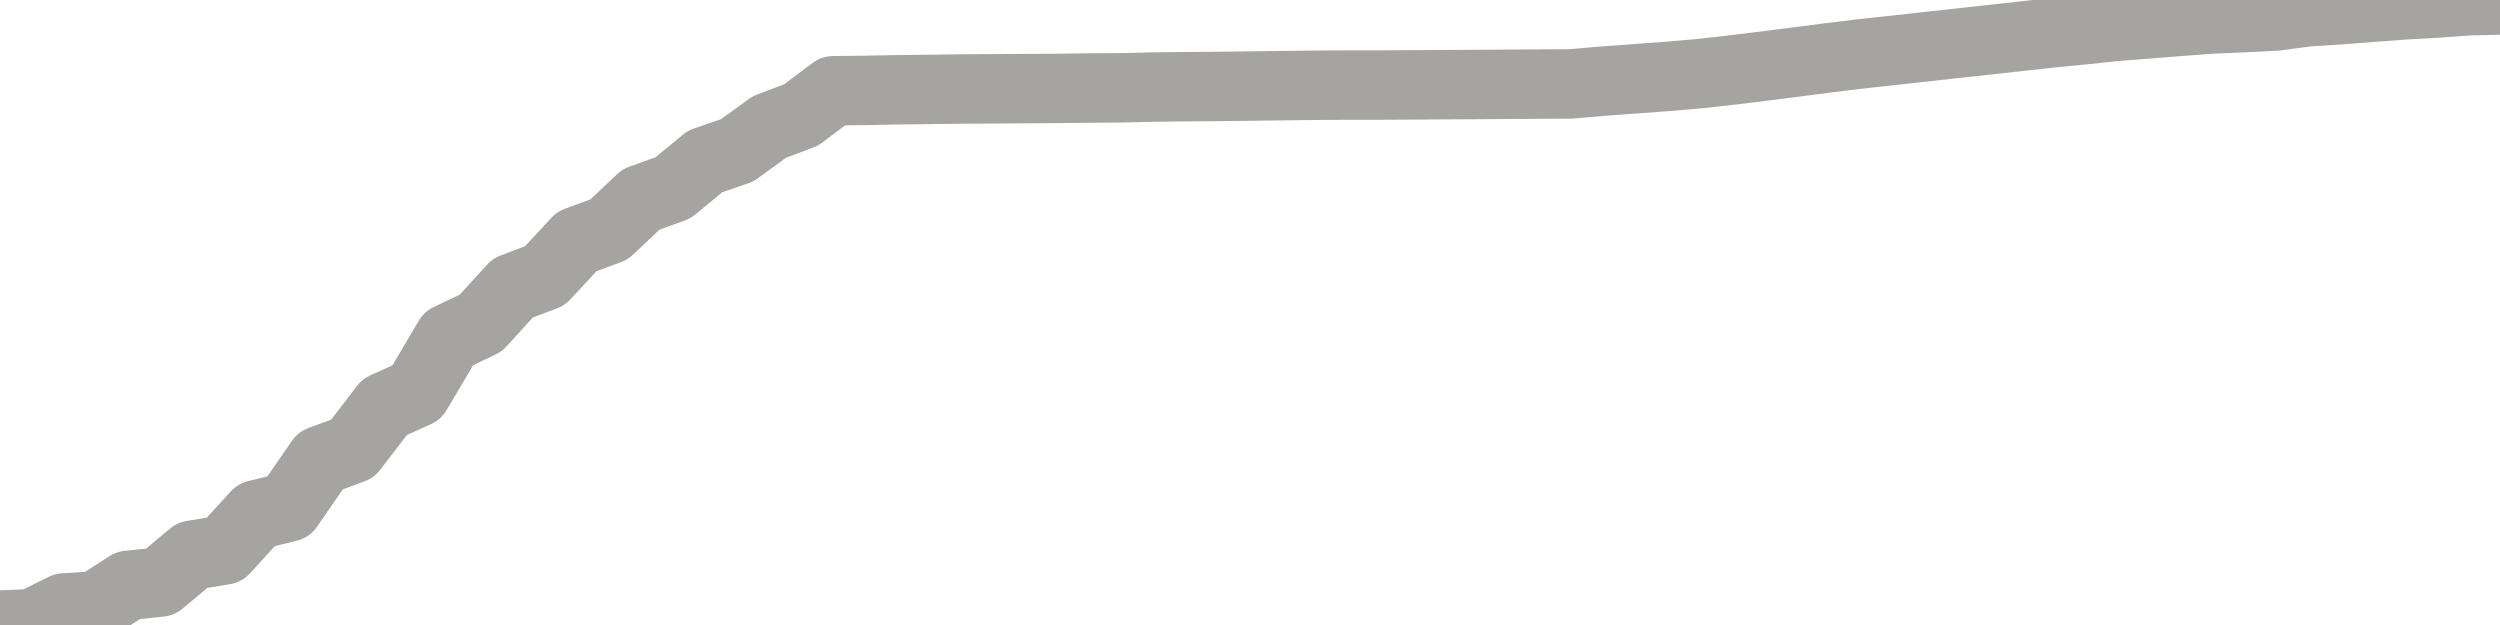 <?xml version="1.0" encoding="utf-8" standalone="no"?>
<!DOCTYPE svg PUBLIC "-//W3C//DTD SVG 1.1//EN"
  "http://www.w3.org/Graphics/SVG/1.1/DTD/svg11.dtd">
<svg xmlns:xlink="http://www.w3.org/1999/xlink" width="72pt" height="18pt" viewBox="0 0 72 18" xmlns="http://www.w3.org/2000/svg" version="1.1">
 <defs>
  <style type="text/css">*{stroke-linejoin: round; stroke-linecap: butt}</style>
 </defs>
 <g id="figure_1">
  <g id="patch_1">
   <path d="M 0 18 
L 72 18 
L 72 0 
L 0 0 
L 0 18 
z
" style="fill: none"/>
  </g>
  <g id="axes_1">
   <g id="patch_2">
    <path d="M 0 18 
L 72 18 
L 72 0 
L 0 0 
L 0 18 
z
" style="fill: none; opacity: 0"/>
   </g>
   <g id="line2d_1">
    <path d="M -0 18 
L 0.923 17.966 
L 1.846 17.509 
L 2.769 17.452 
L 3.692 16.859 
L 4.615 16.763 
L 5.538 15.99 
L 6.462 15.838 
L 7.385 14.827 
L 8.308 14.601 
L 9.231 13.263 
L 10.154 12.924 
L 11.077 11.721 
L 12 11.304 
L 12.923 9.745 
L 13.846 9.305 
L 14.769 8.294 
L 15.692 7.944 
L 16.615 6.95 
L 17.538 6.612 
L 18.462 5.742 
L 19.385 5.409 
L 20.308 4.647 
L 21.231 4.331 
L 22.154 3.659 
L 23.077 3.309 
L 24 2.614 
L 24.923 2.603 
L 25.846 2.586 
L 26.769 2.575 
L 27.692 2.563 
L 28.615 2.558 
L 29.538 2.552 
L 30.462 2.546 
L 31.385 2.535 
L 32.308 2.529 
L 33.231 2.507 
L 34.154 2.496 
L 35.077 2.49 
L 36 2.479 
L 36.923 2.467 
L 37.846 2.456 
L 38.769 2.45 
L 39.692 2.45 
L 40.615 2.445 
L 41.538 2.439 
L 42.462 2.434 
L 43.385 2.428 
L 44.308 2.422 
L 45.231 2.417 
L 46.154 2.338 
L 47.077 2.27 
L 48 2.202 
L 48.923 2.123 
L 49.846 2.021 
L 50.769 1.908 
L 51.692 1.79 
L 52.615 1.671 
L 53.538 1.558 
L 54.462 1.457 
L 55.385 1.355 
L 56.308 1.253 
L 57.231 1.152 
L 58.154 1.05 
L 59.077 0.949 
L 60 0.858 
L 60.923 0.762 
L 61.846 0.689 
L 62.769 0.615 
L 63.692 0.548 
L 64.615 0.508 
L 65.538 0.463 
L 66.462 0.339 
L 67.385 0.282 
L 68.308 0.209 
L 69.231 0.141 
L 70.154 0.09 
L 71.077 0.023 
L 72 0 
" clip-path="url(#p837e72b422)" style="fill: none; stroke: #a6a4a0; stroke-width: 2; stroke-linecap: square"/>
   </g>
  </g>
  <g id="axes_2"/>
 </g>
 <defs>
  <clipPath id="p837e72b422">
   <rect x="0" y="0" width="72" height="18"/>
  </clipPath>
 </defs>
</svg>
